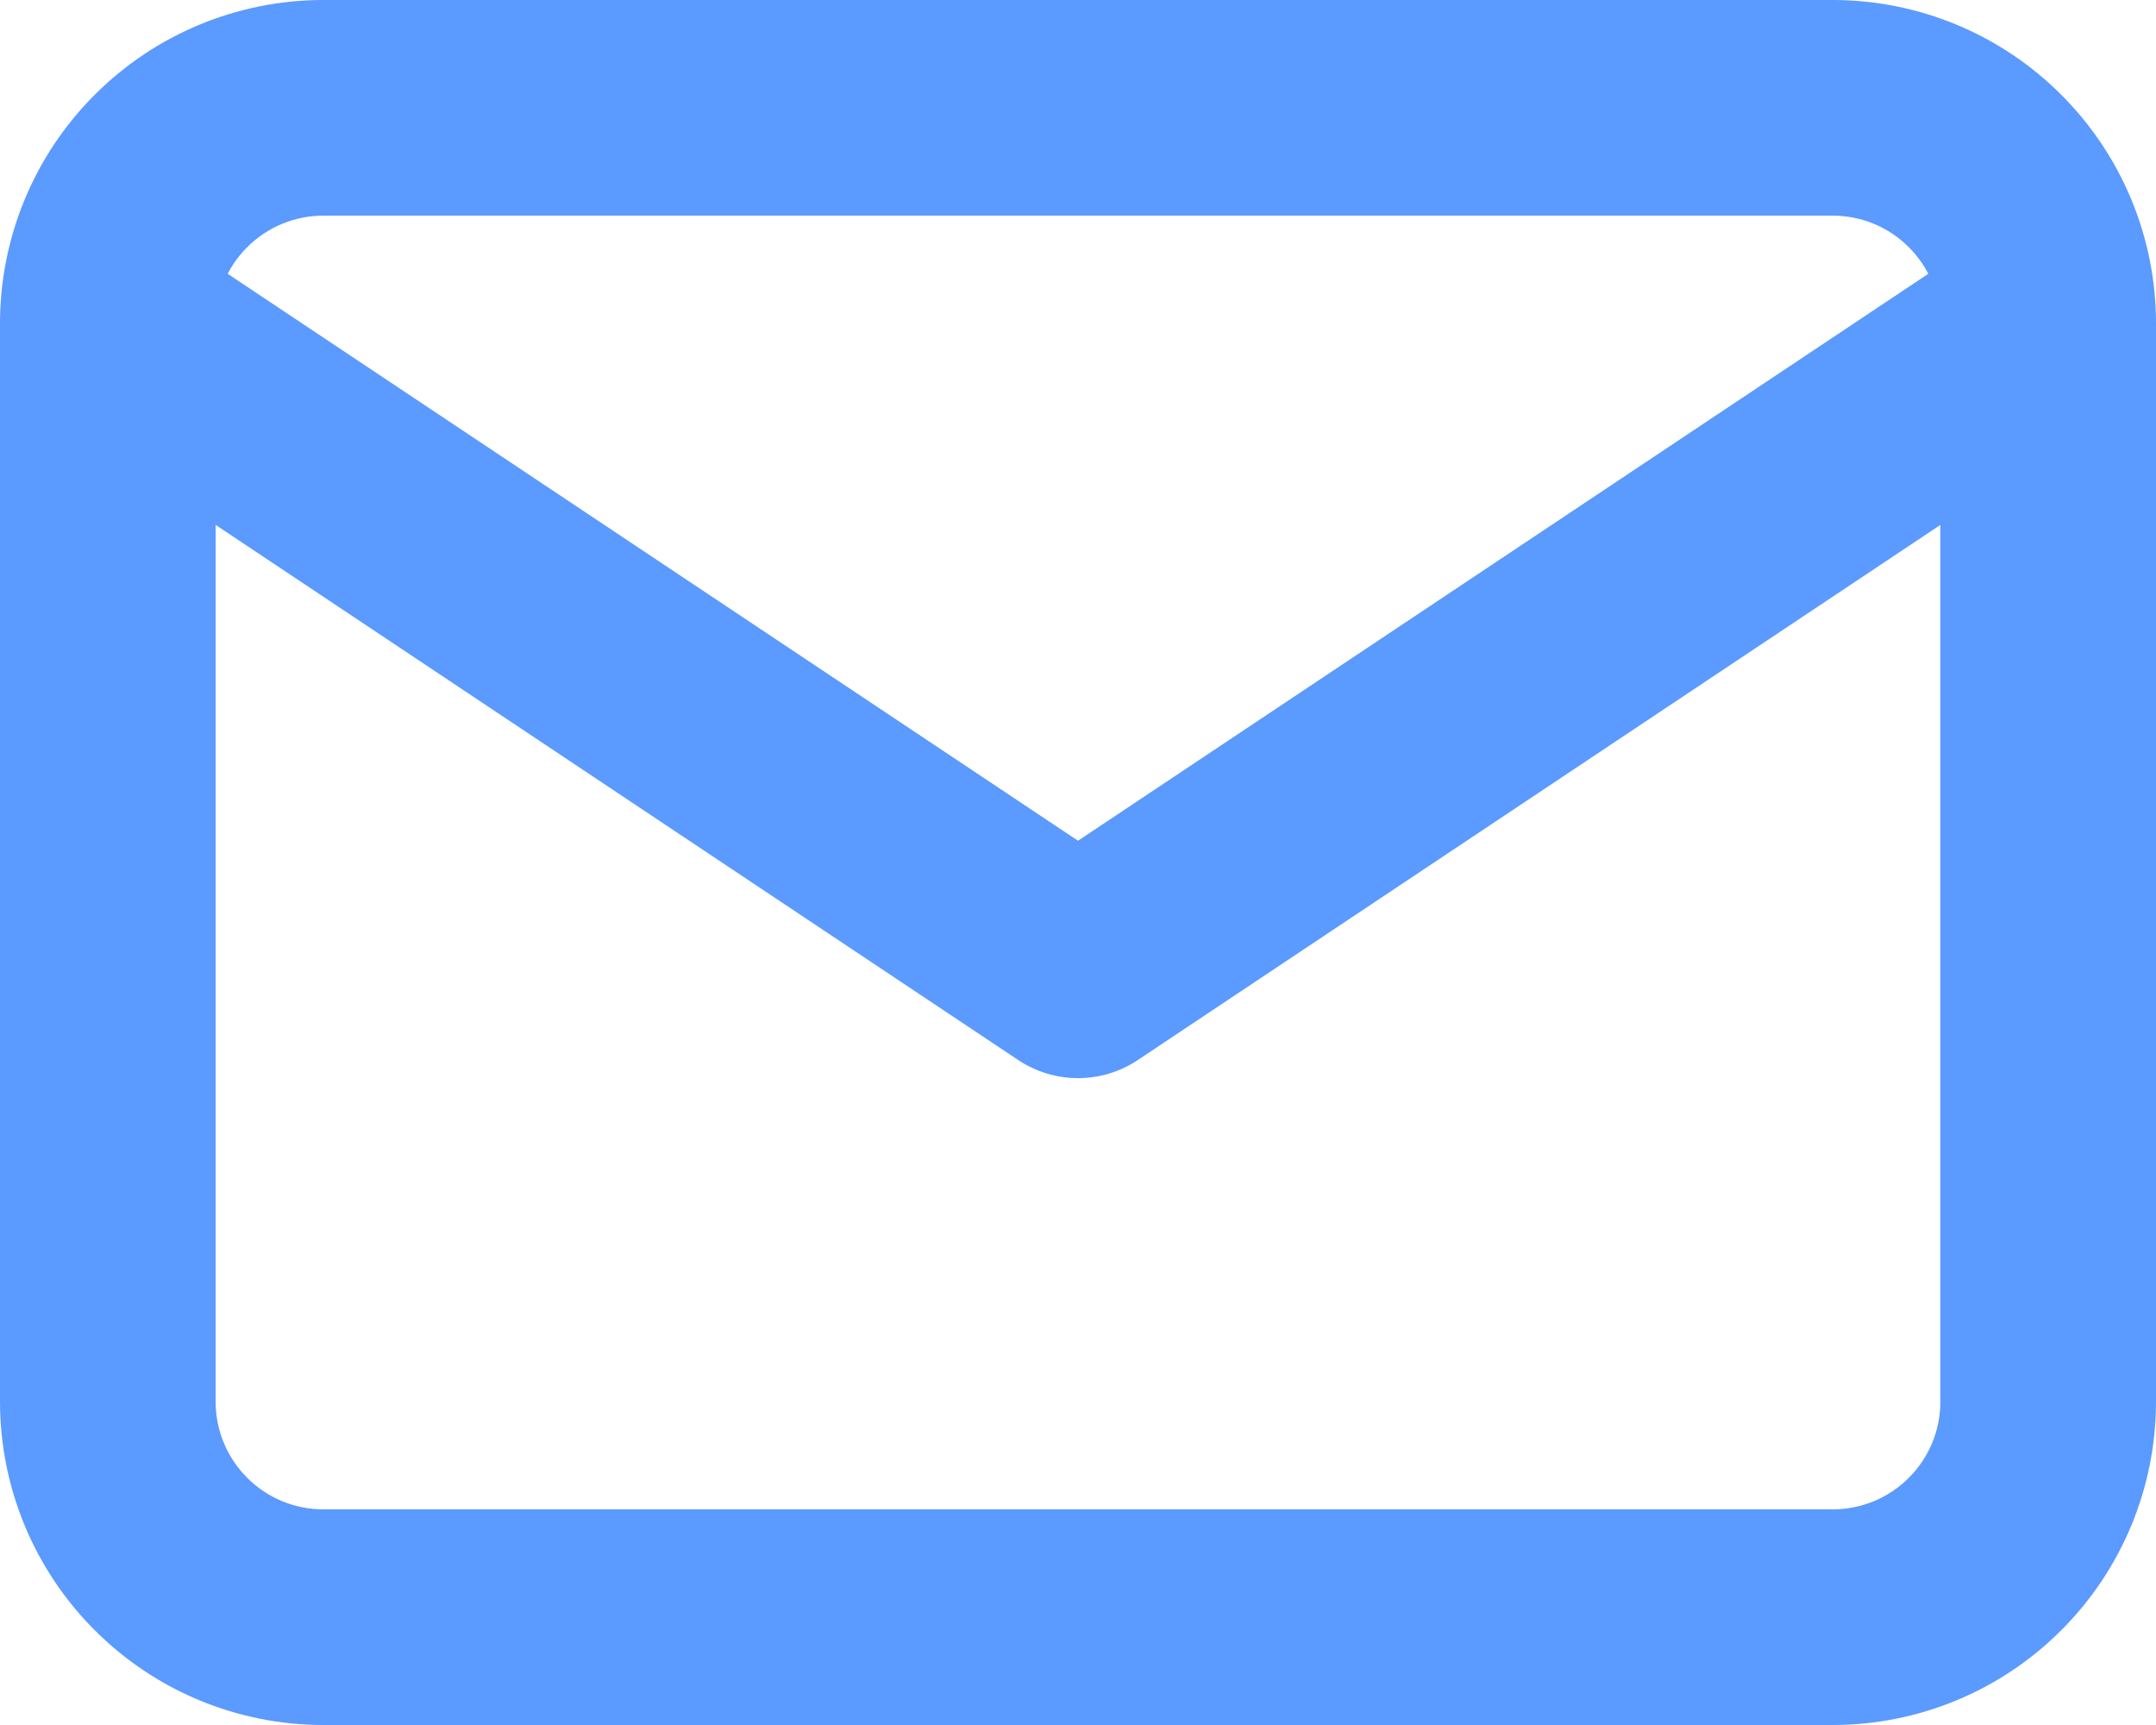 <?xml version="1.0" encoding="utf-8"?>
<svg xmlns="http://www.w3.org/2000/svg" fill="none" height="100%" overflow="visible" preserveAspectRatio="none" style="display: block;" viewBox="0 0 20 16" width="100%">
<path d="M3 1L3 0L3 1ZM17 1V0V1ZM1 13H0H1ZM10 9L9.445 9.832C9.781 10.056 10.219 10.056 10.555 9.832L10 9ZM1 3H2C2 2.735 2.105 2.48 2.293 2.293L1.586 1.586L0.879 0.879C0.316 1.441 0 2.204 0 3H1ZM1.586 1.586L2.293 2.293C2.48 2.105 2.735 2 3 2L3 1L3 0C2.204 0 1.441 0.316 0.879 0.879L1.586 1.586ZM3 1V2H17V1V0H3V1ZM17 1V2C17.265 2 17.52 2.105 17.707 2.293L18.414 1.586L19.121 0.879C18.559 0.316 17.796 0 17 0V1ZM18.414 1.586L17.707 2.293C17.895 2.48 18 2.735 18 3H19H20C20 2.204 19.684 1.441 19.121 0.879L18.414 1.586ZM19 3H18V13H19H20V3H19ZM19 13H18C18 13.265 17.895 13.52 17.707 13.707L18.414 14.414L19.121 15.121C19.684 14.559 20 13.796 20 13H19ZM18.414 14.414L17.707 13.707C17.52 13.895 17.265 14 17 14V15V16C17.796 16 18.559 15.684 19.121 15.121L18.414 14.414ZM17 15V14H3V15V16H17V15ZM3 15V14C2.735 14 2.48 13.895 2.293 13.707L1.586 14.414L0.879 15.121C1.441 15.684 2.204 16 3 16V15ZM1.586 14.414L2.293 13.707C2.105 13.52 2 13.265 2 13H1H0C0 13.796 0.316 14.559 0.879 15.121L1.586 14.414ZM1 13H2V3H1H0V13H1ZM1 3L0.445 3.832L9.445 9.832L10 9L10.555 8.168L1.555 2.168L1 3ZM10 9L10.555 9.832L19.555 3.832L19 3L18.445 2.168L9.445 8.168L10 9Z" fill="#5B9AFF" id="Vector"/>
</svg>